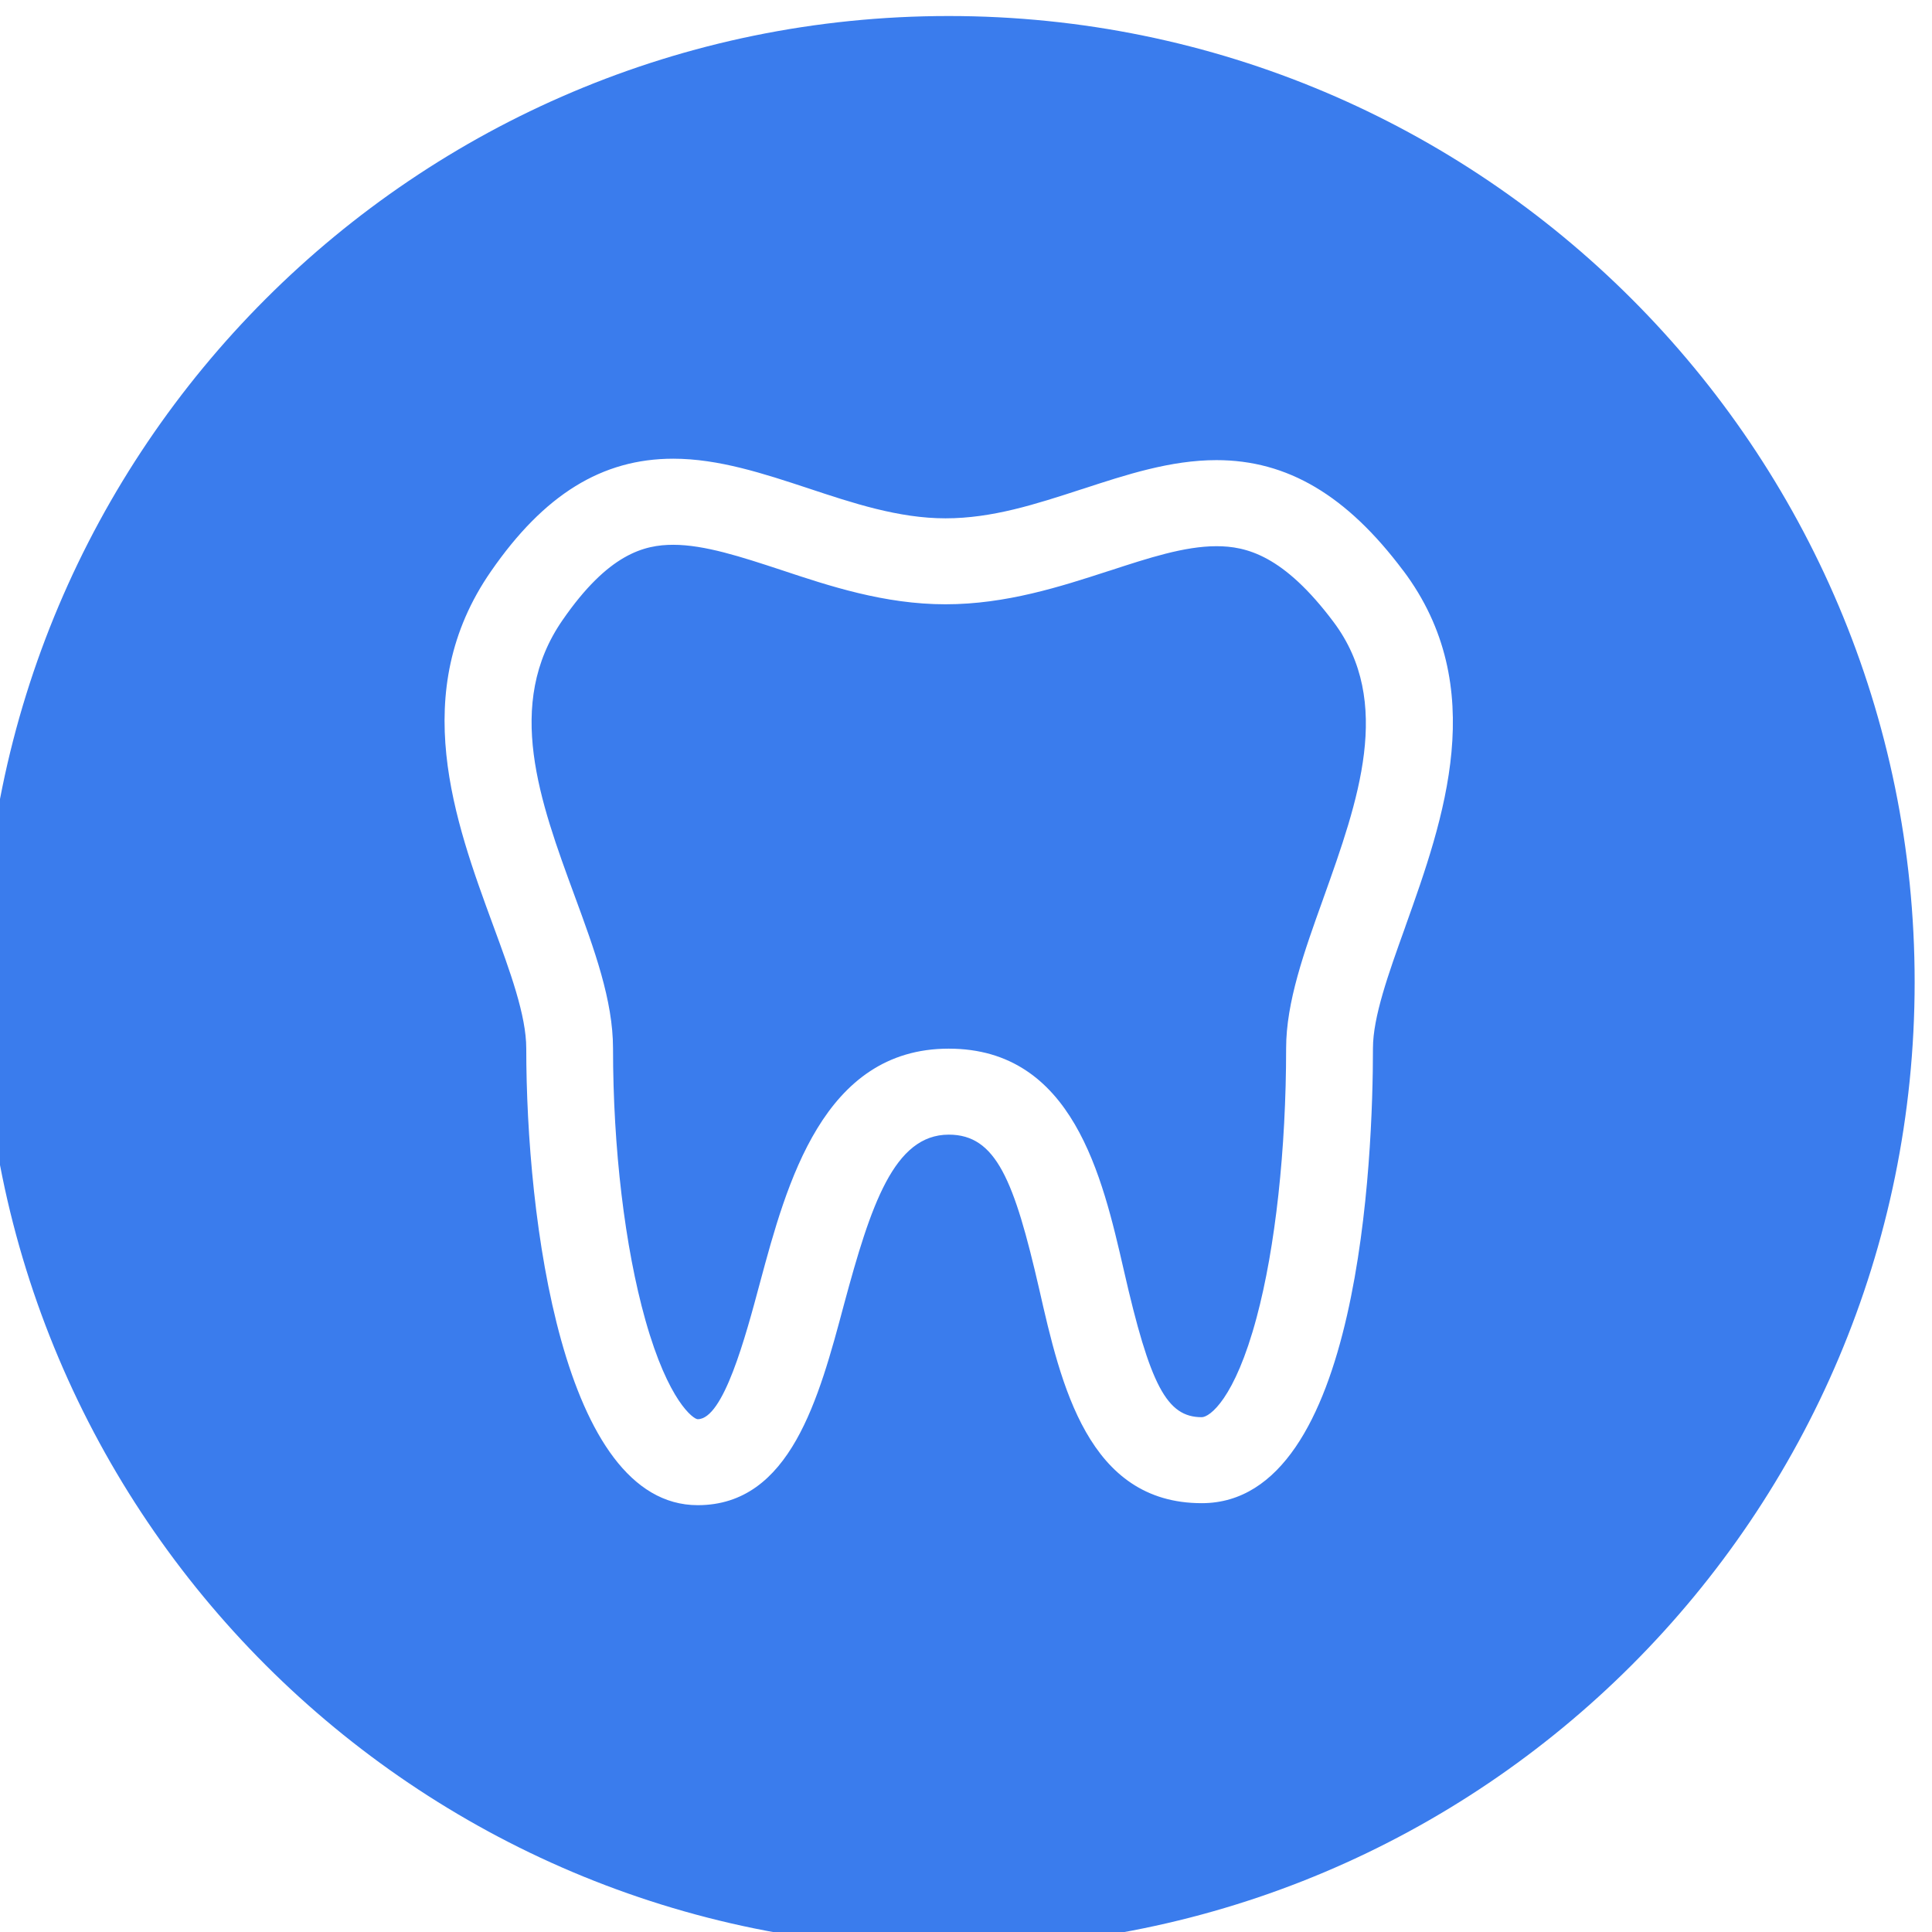 <svg xmlns="http://www.w3.org/2000/svg" width="101.545" height="101.545" viewBox="0 0 101.545 101.545"><path fill-rule="evenodd" clip-rule="evenodd" fill="#3A7CED" d="M49.863.842c28.04 0 50.77 22.732 50.77 50.773s-22.73 50.77-50.77 50.77c-28.04 0-50.773-22.73-50.773-50.77S21.822.842 49.863.842zm23.89 29.152c-2.968-3.963-6.09-5.81-9.817-5.81-2.414 0-4.756.77-7.018 1.51l-.074.022c-2.412.785-4.69 1.527-7.15 1.527-2.465 0-4.88-.803-7.23-1.584-2.306-.76-4.69-1.55-7.077-1.55-3.746 0-6.793 1.884-9.586 5.925-4.39 6.338-1.894 13.125.117 18.6.896 2.434 1.742 4.734 1.742 6.47 0 8.917 1.897 24.007 9.013 24.007 4.868 0 6.368-5.604 7.69-10.562 1.408-5.22 2.627-8.913 5.506-8.913 2.483 0 3.435 2.39 4.753 8.126 1.138 5.01 2.558 11.244 8.542 11.244 8.35 0 8.998-18.303 8.998-23.912 0-1.646.818-3.926 1.686-6.342l.032-.096c1.993-5.586 4.474-12.54-.126-18.666zm-4.177 17.158l-.03.09c-1.003 2.793-1.948 5.43-1.948 7.855 0 5.324-.566 10.484-1.553 14.158-1.15 4.293-2.473 5.232-2.883 5.232-1.834 0-2.713-1.658-4.098-7.74-1.127-4.908-2.672-11.63-9.2-11.63-6.604 0-8.517 7.09-9.917 12.29-.766 2.86-1.922 7.186-3.277 7.186-.21 0-1.537-.906-2.75-5.215-1.08-3.834-1.7-9.035-1.7-14.27 0-2.535-.98-5.2-2.024-8.04-1.816-4.94-3.693-10.052-.63-14.474 2.41-3.49 4.296-3.96 5.82-3.96 1.65 0 3.587.638 5.642 1.313 2.557.852 5.457 1.814 8.666 1.814 3.188 0 6.05-.93 8.574-1.75l.078-.023c2.012-.658 3.912-1.28 5.59-1.28 1.568 0 3.525.474 6.156 3.985 3.148 4.198 1.285 9.416-.516 14.463z"/></svg>